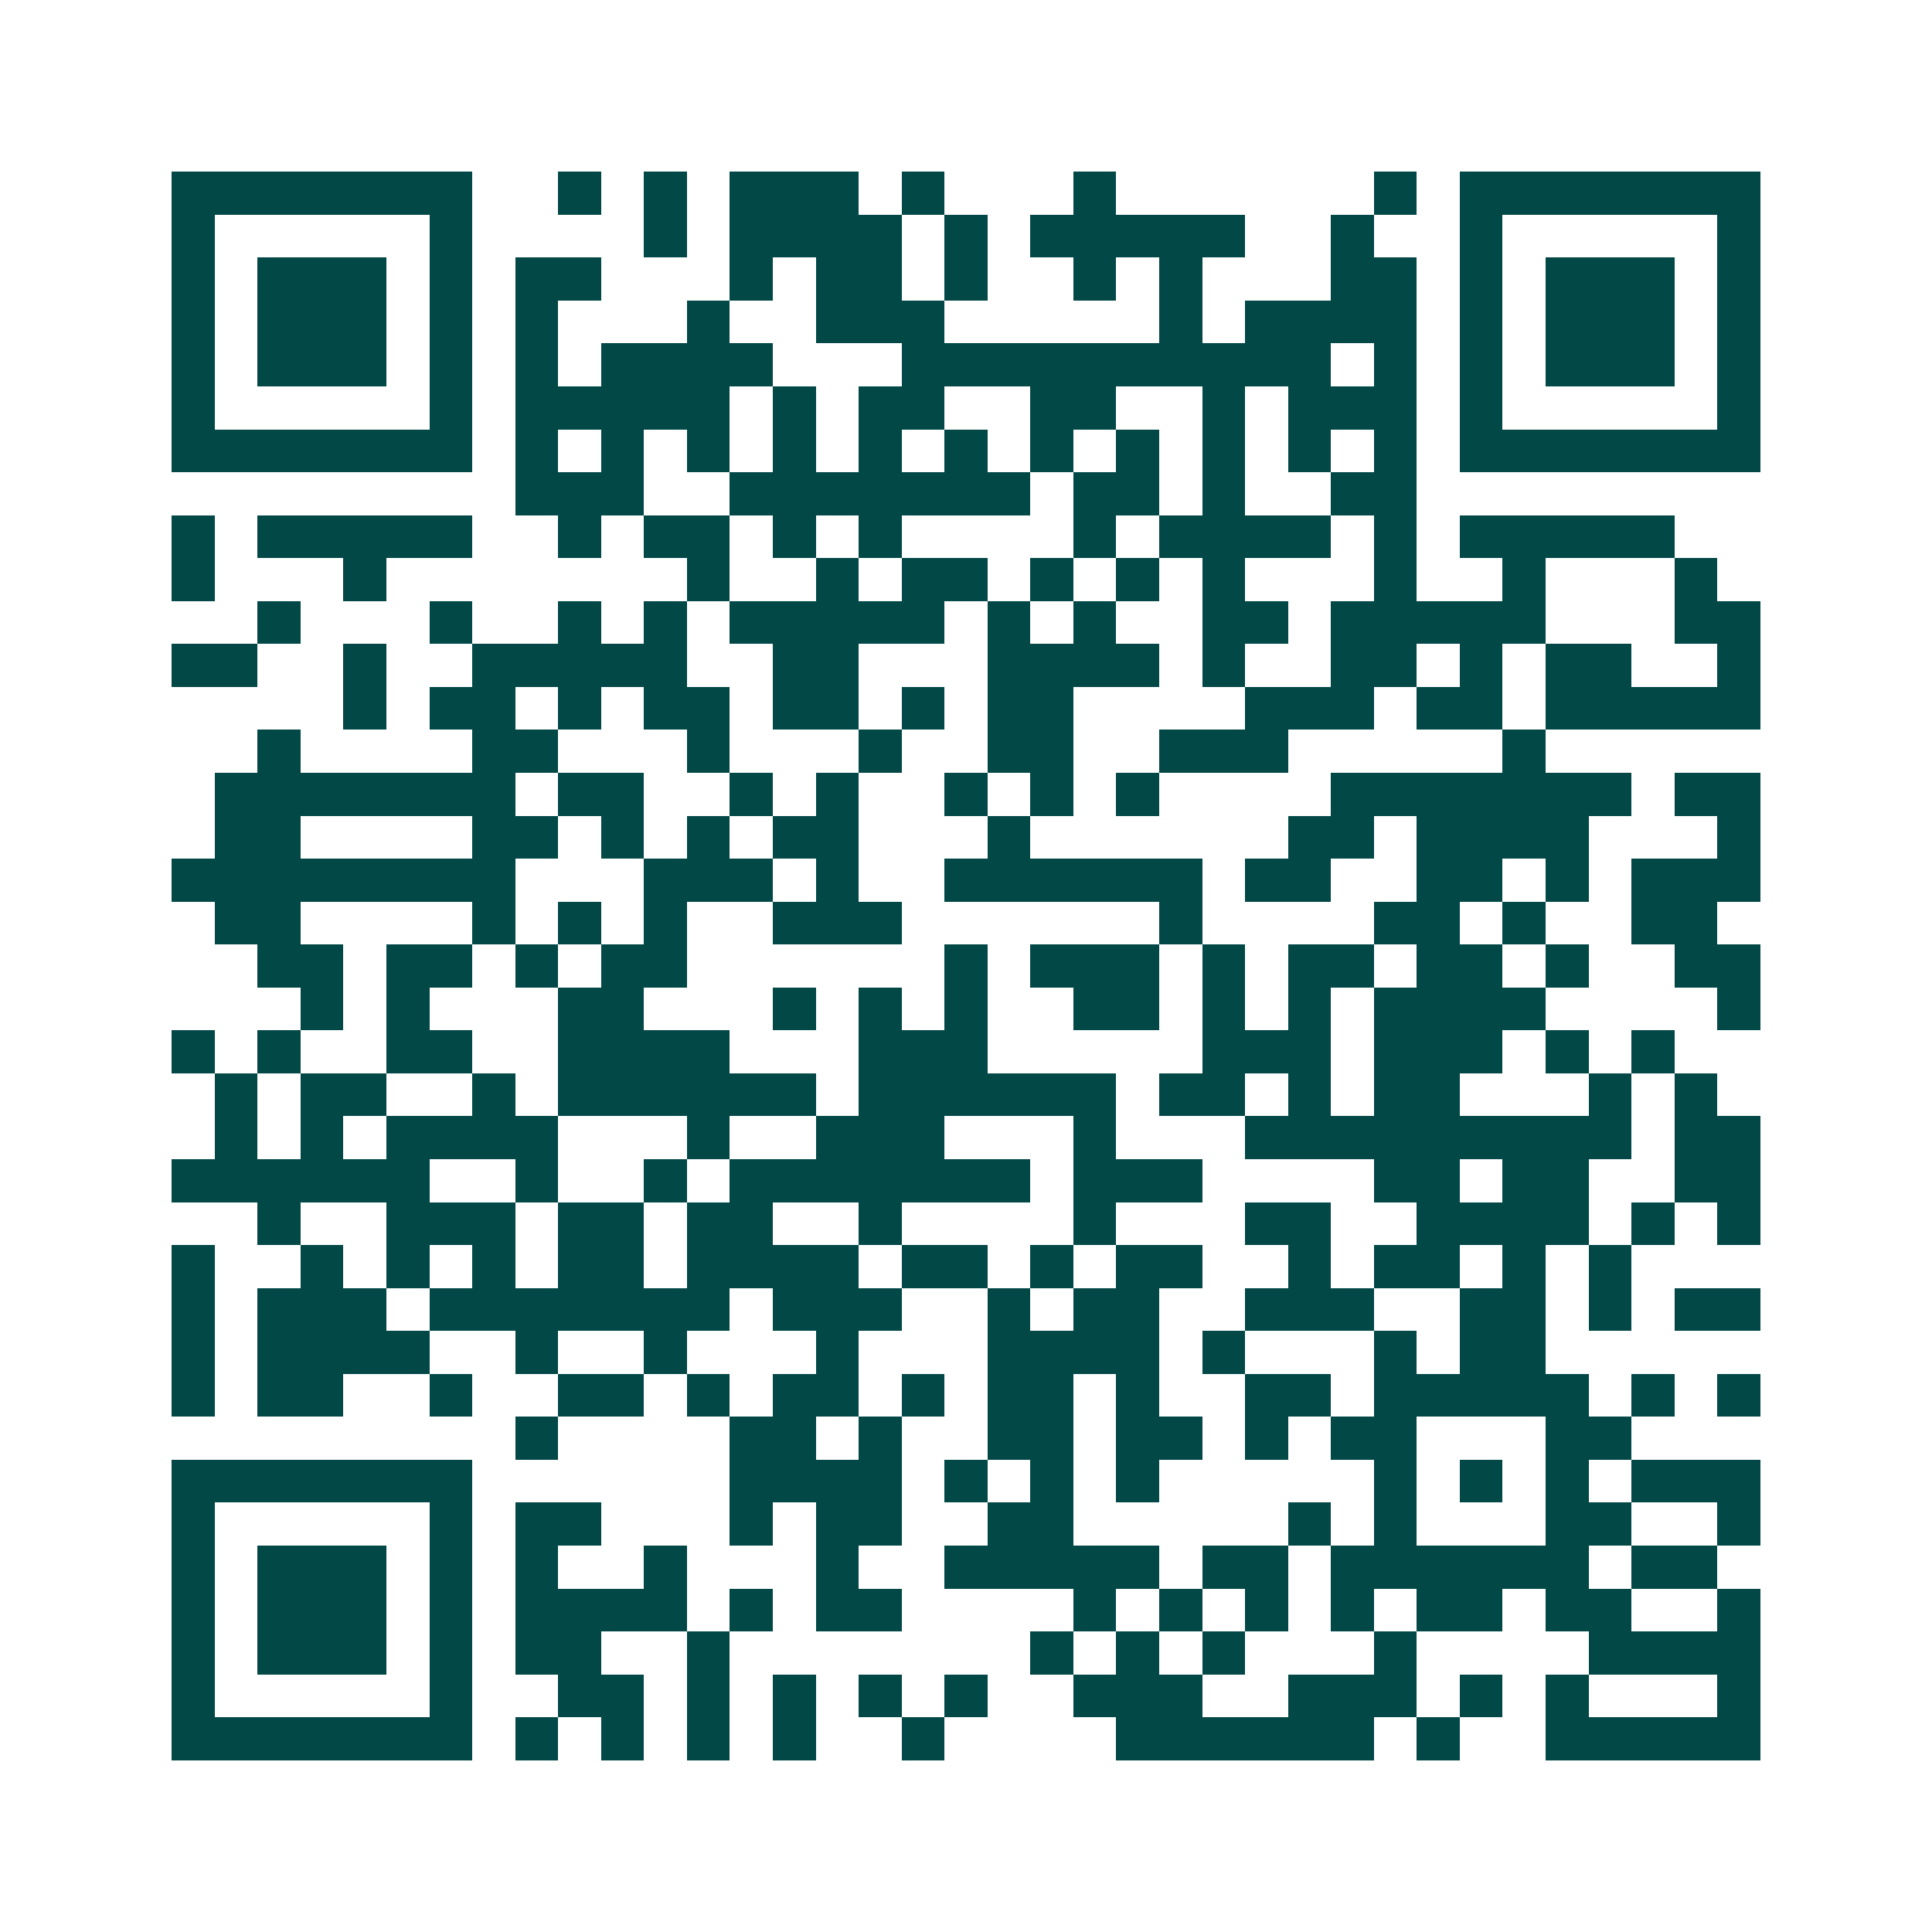 <svg xmlns="http://www.w3.org/2000/svg" width="200" height="200" viewBox="0 0 45 45" shape-rendering="crispEdges"><path fill="#ffffff" d="M0 0h45v45H0z"/><path stroke="#014847" d="M4 4.5h7m2 0h1m1 0h1m1 0h3m1 0h1m3 0h1m6 0h1m1 0h7M4 5.5h1m5 0h1m4 0h1m1 0h4m1 0h1m1 0h5m2 0h1m2 0h1m5 0h1M4 6.5h1m1 0h3m1 0h1m1 0h2m3 0h1m1 0h2m1 0h1m2 0h1m1 0h1m3 0h2m1 0h1m1 0h3m1 0h1M4 7.5h1m1 0h3m1 0h1m1 0h1m3 0h1m2 0h3m5 0h1m1 0h4m1 0h1m1 0h3m1 0h1M4 8.5h1m1 0h3m1 0h1m1 0h1m1 0h4m3 0h10m1 0h1m1 0h1m1 0h3m1 0h1M4 9.5h1m5 0h1m1 0h5m1 0h1m1 0h2m2 0h2m2 0h1m1 0h3m1 0h1m5 0h1M4 10.5h7m1 0h1m1 0h1m1 0h1m1 0h1m1 0h1m1 0h1m1 0h1m1 0h1m1 0h1m1 0h1m1 0h1m1 0h7M12 11.5h3m2 0h7m1 0h2m1 0h1m2 0h2M4 12.5h1m1 0h5m2 0h1m1 0h2m1 0h1m1 0h1m4 0h1m1 0h4m1 0h1m1 0h5M4 13.5h1m3 0h1m7 0h1m2 0h1m1 0h2m1 0h1m1 0h1m1 0h1m3 0h1m2 0h1m3 0h1M6 14.5h1m3 0h1m2 0h1m1 0h1m1 0h5m1 0h1m1 0h1m2 0h2m1 0h5m3 0h2M4 15.5h2m2 0h1m2 0h5m2 0h2m3 0h4m1 0h1m2 0h2m1 0h1m1 0h2m2 0h1M8 16.5h1m1 0h2m1 0h1m1 0h2m1 0h2m1 0h1m1 0h2m4 0h3m1 0h2m1 0h5M6 17.5h1m4 0h2m3 0h1m3 0h1m2 0h2m2 0h3m5 0h1M5 18.5h7m1 0h2m2 0h1m1 0h1m2 0h1m1 0h1m1 0h1m4 0h7m1 0h2M5 19.5h2m4 0h2m1 0h1m1 0h1m1 0h2m3 0h1m6 0h2m1 0h4m3 0h1M4 20.5h8m3 0h3m1 0h1m2 0h6m1 0h2m2 0h2m1 0h1m1 0h3M5 21.5h2m4 0h1m1 0h1m1 0h1m2 0h3m6 0h1m4 0h2m1 0h1m2 0h2M6 22.5h2m1 0h2m1 0h1m1 0h2m6 0h1m1 0h3m1 0h1m1 0h2m1 0h2m1 0h1m2 0h2M7 23.5h1m1 0h1m3 0h2m3 0h1m1 0h1m1 0h1m2 0h2m1 0h1m1 0h1m1 0h4m4 0h1M4 24.5h1m1 0h1m2 0h2m2 0h4m3 0h3m5 0h3m1 0h3m1 0h1m1 0h1M5 25.5h1m1 0h2m2 0h1m1 0h6m1 0h6m1 0h2m1 0h1m1 0h2m3 0h1m1 0h1M5 26.5h1m1 0h1m1 0h4m3 0h1m2 0h3m3 0h1m3 0h9m1 0h2M4 27.5h6m2 0h1m2 0h1m1 0h7m1 0h3m4 0h2m1 0h2m2 0h2M6 28.5h1m2 0h3m1 0h2m1 0h2m2 0h1m4 0h1m3 0h2m2 0h4m1 0h1m1 0h1M4 29.5h1m2 0h1m1 0h1m1 0h1m1 0h2m1 0h4m1 0h2m1 0h1m1 0h2m2 0h1m1 0h2m1 0h1m1 0h1M4 30.5h1m1 0h3m1 0h7m1 0h3m2 0h1m1 0h2m2 0h3m2 0h2m1 0h1m1 0h2M4 31.5h1m1 0h4m2 0h1m2 0h1m3 0h1m3 0h4m1 0h1m3 0h1m1 0h2M4 32.5h1m1 0h2m2 0h1m2 0h2m1 0h1m1 0h2m1 0h1m1 0h2m1 0h1m2 0h2m1 0h5m1 0h1m1 0h1M12 33.5h1m4 0h2m1 0h1m2 0h2m1 0h2m1 0h1m1 0h2m3 0h2M4 34.5h7m6 0h4m1 0h1m1 0h1m1 0h1m5 0h1m1 0h1m1 0h1m1 0h3M4 35.5h1m5 0h1m1 0h2m3 0h1m1 0h2m2 0h2m5 0h1m1 0h1m3 0h2m2 0h1M4 36.5h1m1 0h3m1 0h1m1 0h1m2 0h1m3 0h1m2 0h5m1 0h2m1 0h6m1 0h2M4 37.5h1m1 0h3m1 0h1m1 0h4m1 0h1m1 0h2m4 0h1m1 0h1m1 0h1m1 0h1m1 0h2m1 0h2m2 0h1M4 38.5h1m1 0h3m1 0h1m1 0h2m2 0h1m7 0h1m1 0h1m1 0h1m3 0h1m4 0h4M4 39.5h1m5 0h1m2 0h2m1 0h1m1 0h1m1 0h1m1 0h1m2 0h3m2 0h3m1 0h1m1 0h1m3 0h1M4 40.5h7m1 0h1m1 0h1m1 0h1m1 0h1m2 0h1m4 0h6m1 0h1m2 0h5"/></svg>
